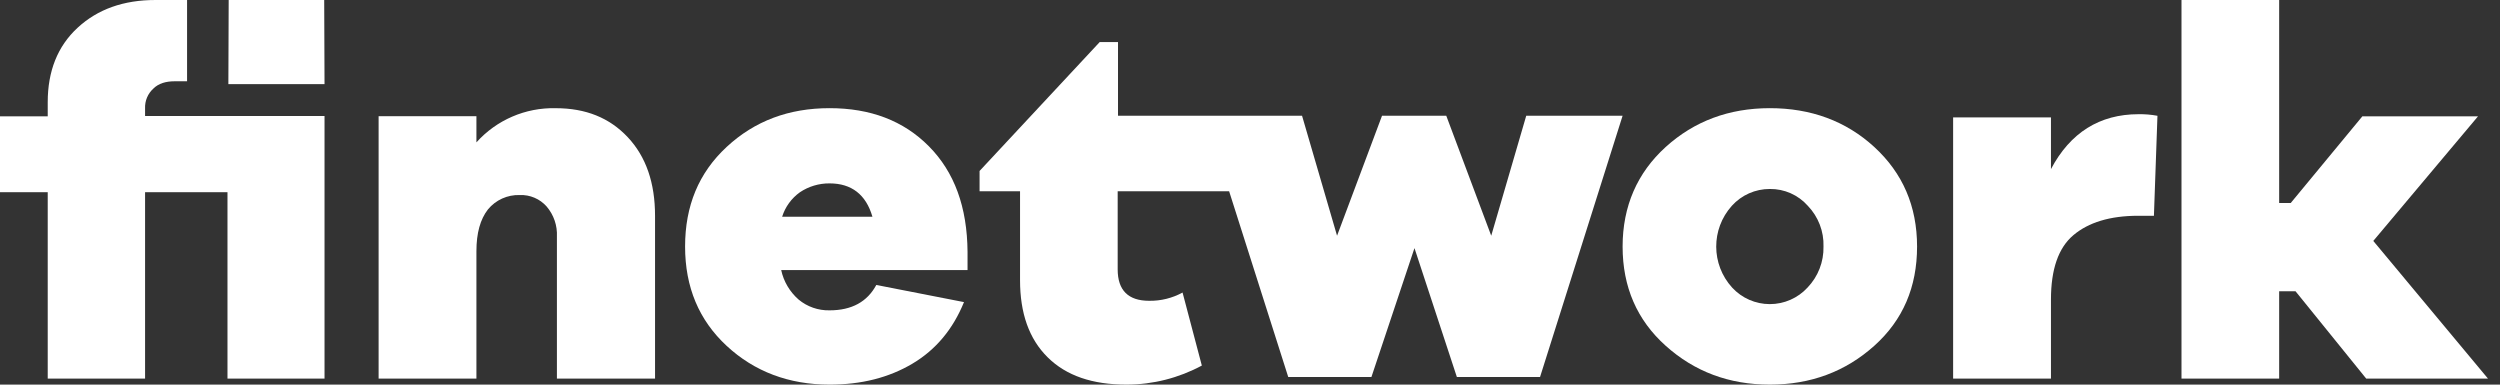 <?xml version="1.0" encoding="UTF-8"?>
<svg width="169px" height="26px" viewBox="0 0 169 26" version="1.1" xmlns="http://www.w3.org/2000/svg" xmlns:xlink="http://www.w3.org/1999/xlink">
    <rect x="0" y="0" width="169" height="26" fill="#333333" stroke="none"/>
    <title>Logo FINETWORK sin línea</title>
    <g id="LOGOS-PROVIDERS" stroke="none" stroke-width="1" fill="none" fill-rule="evenodd">
        <g id="logos-providers" transform="translate(-978, -424)" fill="#FFFFFF" fill-rule="nonzero">
            <g id="finetwork" transform="translate(978, 424)">
                <path d="M12.646,0 L12.646,5.494 L11.808,5.494 C11.205,5.494 10.711,5.644 10.367,5.989 C9.991,6.329 9.786,6.818 9.807,7.325 L9.807,7.842 L21.938,7.842 L21.938,25.594 L15.378,25.594 L15.378,12.991 L9.807,12.991 L9.807,25.594 L3.226,25.594 L3.226,12.991 L0,12.991 L0,7.863 L3.226,7.863 L3.226,6.915 C3.226,4.804 3.893,3.124 5.248,1.874 C6.603,0.625 8.345,0 10.517,0 L12.646,0 Z" id="Path"></path>
                <path d="M37.561,7.314 C35.522,7.266 33.565,8.11 32.206,9.624 L32.206,7.854 L25.594,7.854 L25.594,25.594 L32.206,25.594 L32.206,16.983 C32.206,15.753 32.466,14.825 32.986,14.156 C33.511,13.518 34.304,13.159 35.133,13.185 C35.826,13.156 36.496,13.442 36.954,13.961 C37.435,14.525 37.683,15.251 37.647,15.99 L37.647,25.594 L44.281,25.594 L44.281,14.587 C44.281,12.364 43.674,10.595 42.439,9.278 C41.203,7.962 39.599,7.314 37.561,7.314 L37.561,7.314 Z" id="Path"></path>
                <path d="M56.077,7.312 C53.331,7.312 51.021,8.171 49.124,9.93 C47.228,11.689 46.312,13.921 46.312,16.667 C46.312,19.413 47.25,21.645 49.124,23.382 C50.999,25.12 53.331,26 56.077,26 C58.235,26 60.088,25.528 61.679,24.584 C63.27,23.64 64.425,22.245 65.166,20.422 L59.238,19.263 C58.628,20.4 57.581,20.979 56.077,20.979 C55.313,20.995 54.569,20.736 53.985,20.25 C53.386,19.726 52.973,19.027 52.808,18.255 L65.406,18.255 L65.406,17.032 C65.384,13.985 64.513,11.625 62.791,9.887 C61.069,8.149 58.824,7.312 56.077,7.312 L56.077,7.312 Z M52.873,14.65 C53.081,13.987 53.502,13.407 54.072,12.998 C54.663,12.601 55.362,12.392 56.077,12.397 C57.56,12.397 58.54,13.148 58.976,14.65 L52.873,14.65 Z" id="Shape"></path>
                <path d="M100.807,15.935 L97.767,7.823 L93.425,7.823 L90.385,15.935 L88.018,7.823 L75.577,7.823 L75.577,2.844 L74.339,2.844 L66.219,11.557 L66.219,12.93 L68.955,12.93 L68.955,18.939 C68.955,21.171 69.562,22.91 70.822,24.154 C72.081,25.399 73.84,26 76.163,26 C77.939,25.996 79.685,25.553 81.244,24.712 L79.941,19.776 C79.25,20.153 78.472,20.346 77.683,20.334 C76.272,20.334 75.555,19.626 75.555,18.21 L75.555,12.93 L83.089,12.93 L87.085,25.485 L92.708,25.485 L95.618,16.772 L98.484,25.485 L104.107,25.485 L109.688,7.823 L103.174,7.823 L100.807,15.935 L100.807,15.935 Z" id="Path"></path>
                <path d="M119.641,7.312 C116.877,7.312 114.524,8.194 112.602,9.936 C110.681,11.678 109.688,13.936 109.688,16.667 C109.688,19.398 110.659,21.635 112.602,23.376 C114.545,25.118 116.877,26 119.641,26 C122.404,26 124.758,25.118 126.701,23.376 C128.644,21.635 129.594,19.398 129.594,16.667 C129.594,13.936 128.622,11.699 126.701,9.936 C124.779,8.173 122.404,7.312 119.641,7.312 L119.641,7.312 Z M122.188,19.441 C121.534,20.153 120.61,20.558 119.641,20.558 C118.672,20.558 117.747,20.153 117.093,19.441 C115.666,17.876 115.657,15.491 117.071,13.914 C117.725,13.186 118.66,12.772 119.641,12.775 C120.623,12.763 121.561,13.179 122.21,13.914 C122.919,14.653 123.301,15.645 123.268,16.667 C123.291,17.698 122.903,18.695 122.188,19.441 L122.188,19.441 Z" id="Shape"></path>
                <path d="M138.645,11.432 L138.645,7.934 L132.031,7.934 L132.031,25.594 L138.645,25.594 L138.645,20.251 C138.645,18.212 139.143,16.753 140.163,15.895 C141.182,15.037 142.635,14.586 144.543,14.586 L145.605,14.586 L145.844,7.827 C145.422,7.749 144.993,7.713 144.564,7.72 C141.941,7.72 139.946,8.964 138.645,11.432 L138.645,11.432 Z" id="Path"></path>
                <polygon id="Path" points="160.434 16.287 167.514 7.863 159.696 7.863 154.853 13.723 154.071 13.723 154.071 0 147.469 0 147.469 25.594 154.071 25.594 154.071 19.691 155.179 19.691 159.956 25.594 168.188 25.594 160.434 16.287"></polygon>
                <polygon id="Path" points="21.916 0 21.938 5.688 15.438 5.688 15.459 0 21.916 0"></polygon>
            </g>
        </g>
    </g>
</svg>